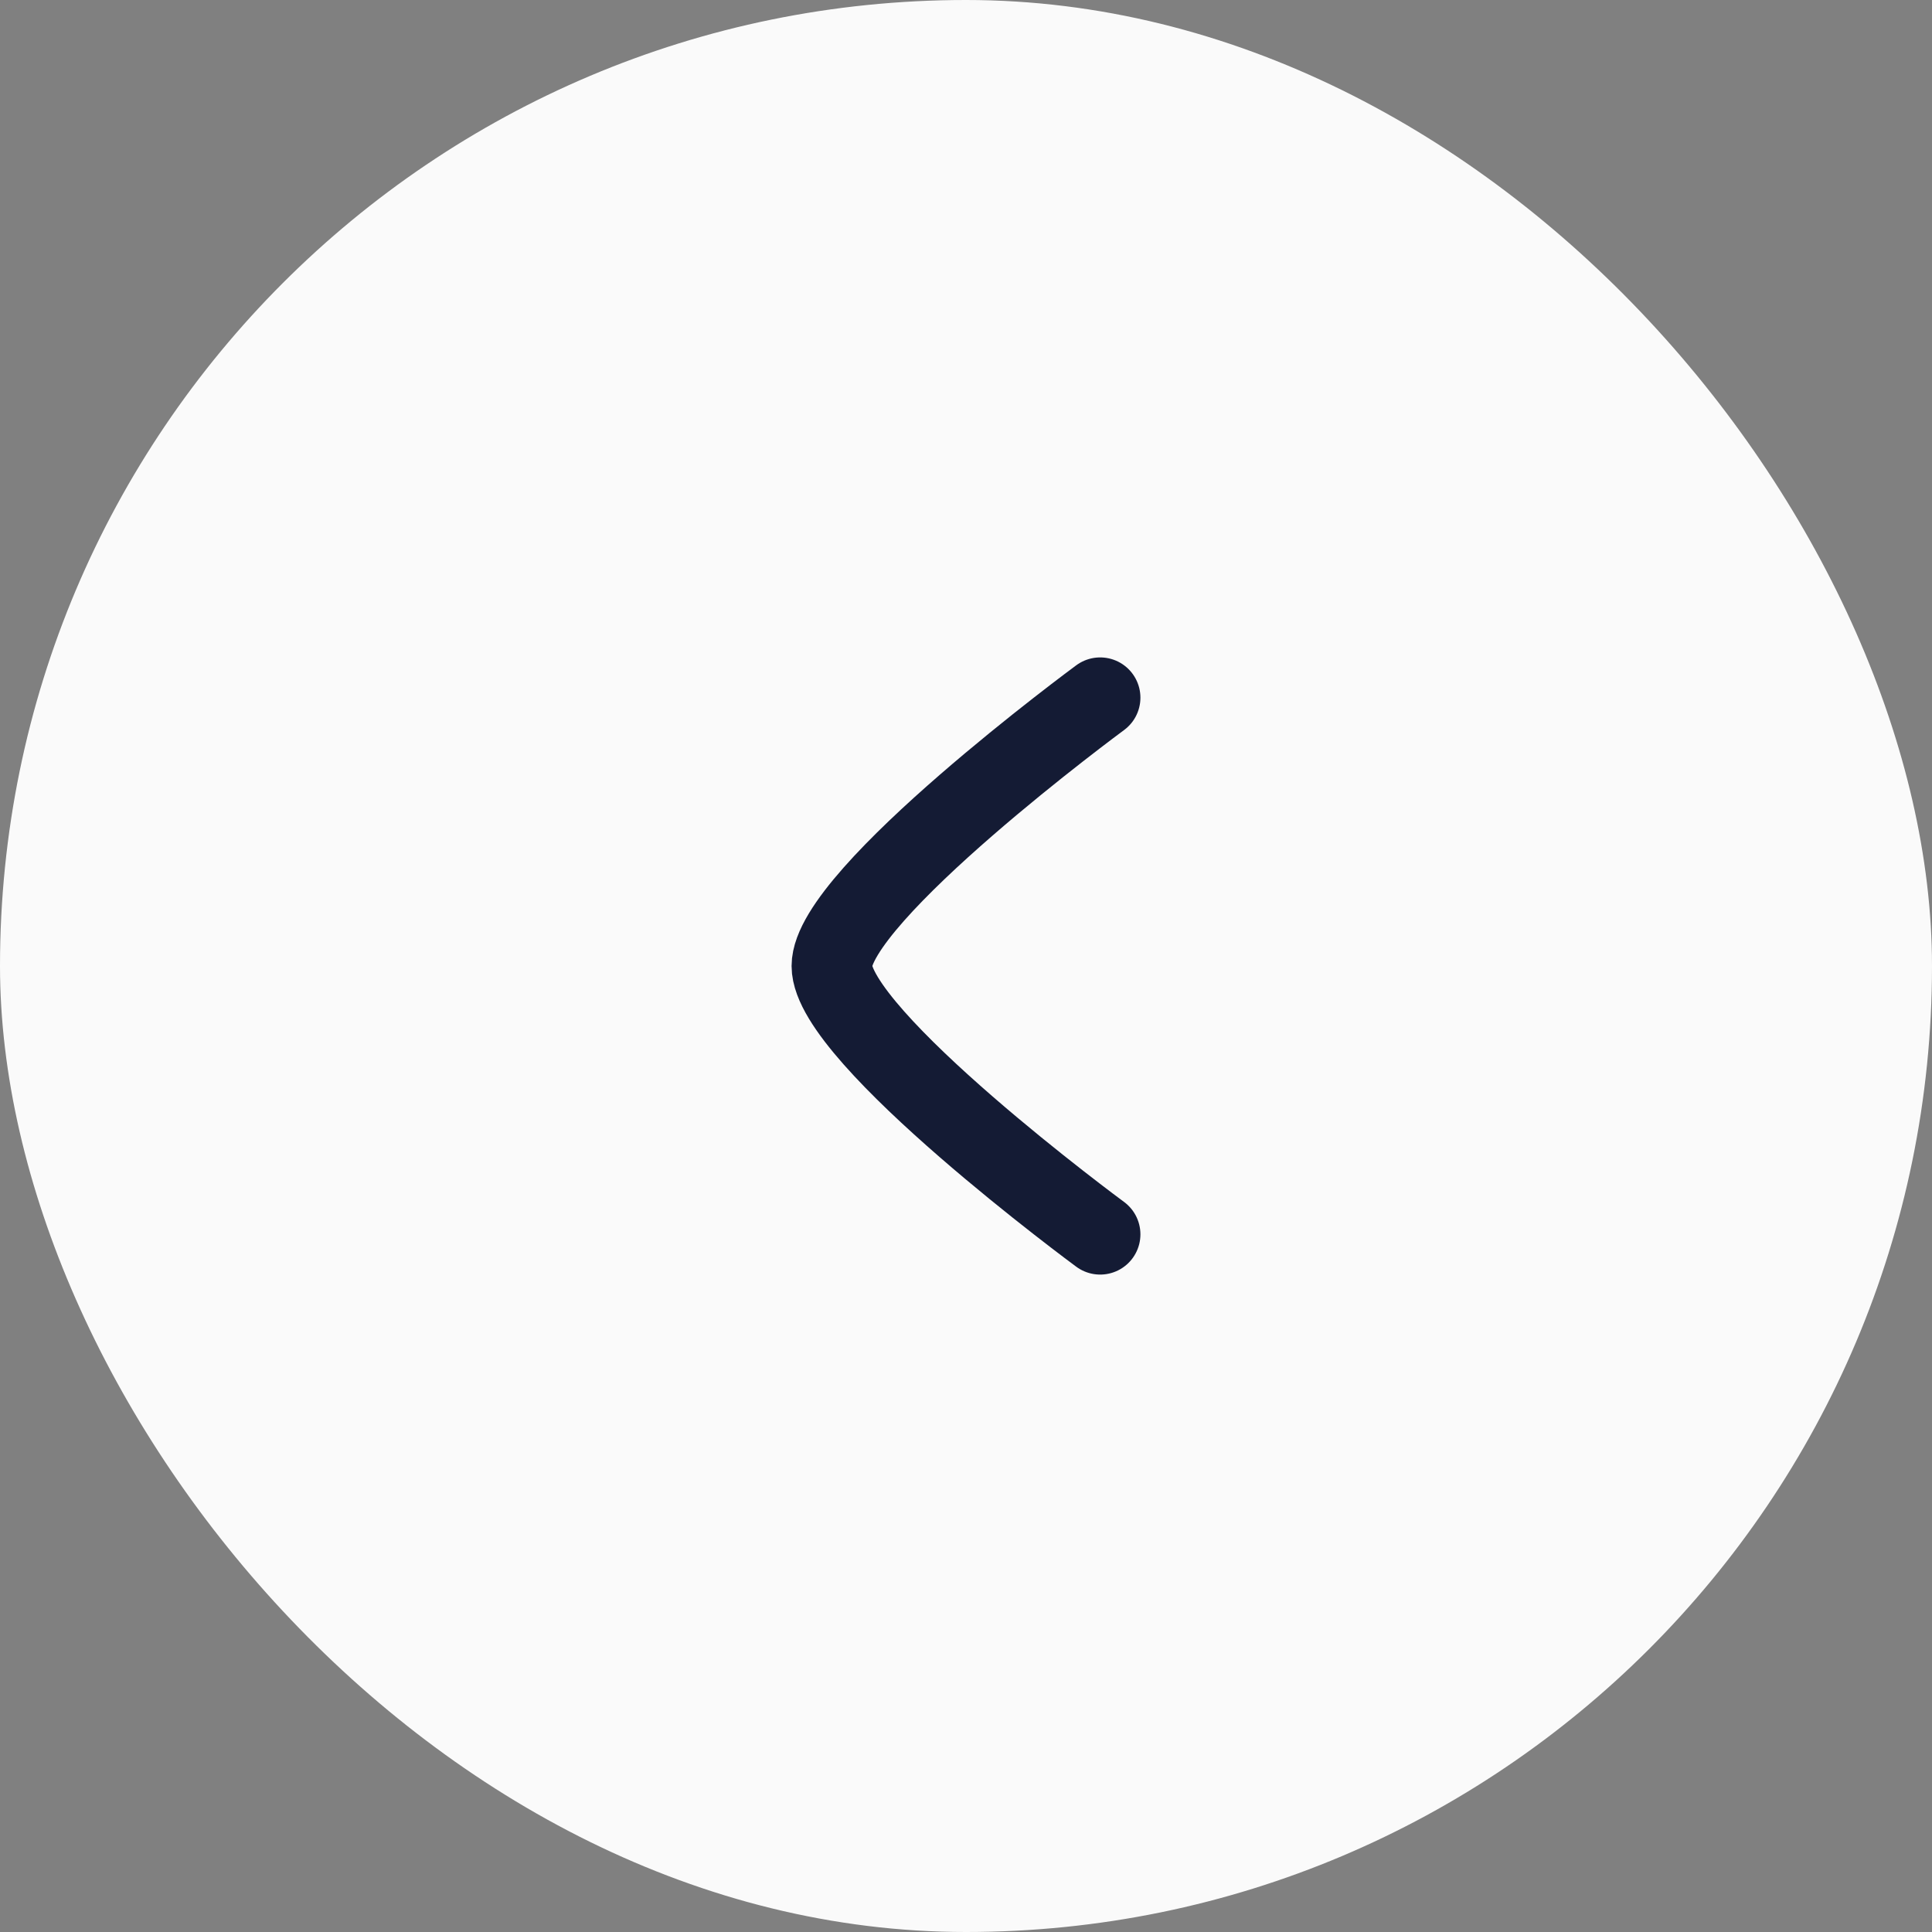 <svg width="36" height="36" viewBox="0 0 36 36" fill="none" xmlns="http://www.w3.org/2000/svg">
<rect x="0" y="0" width="36" height="36" fill="#808080" stroke="none"/>
<rect width="36" height="36" rx="18" fill="#FAFAFA"/>
<path d="M20.5 13C20.5 13 15.5 16.683 15.5 18C15.5 19.317 20.5 23 20.5 23" stroke="#141B34" stroke-width="1.5" stroke-linecap="round" stroke-linejoin="round"/>
</svg>
